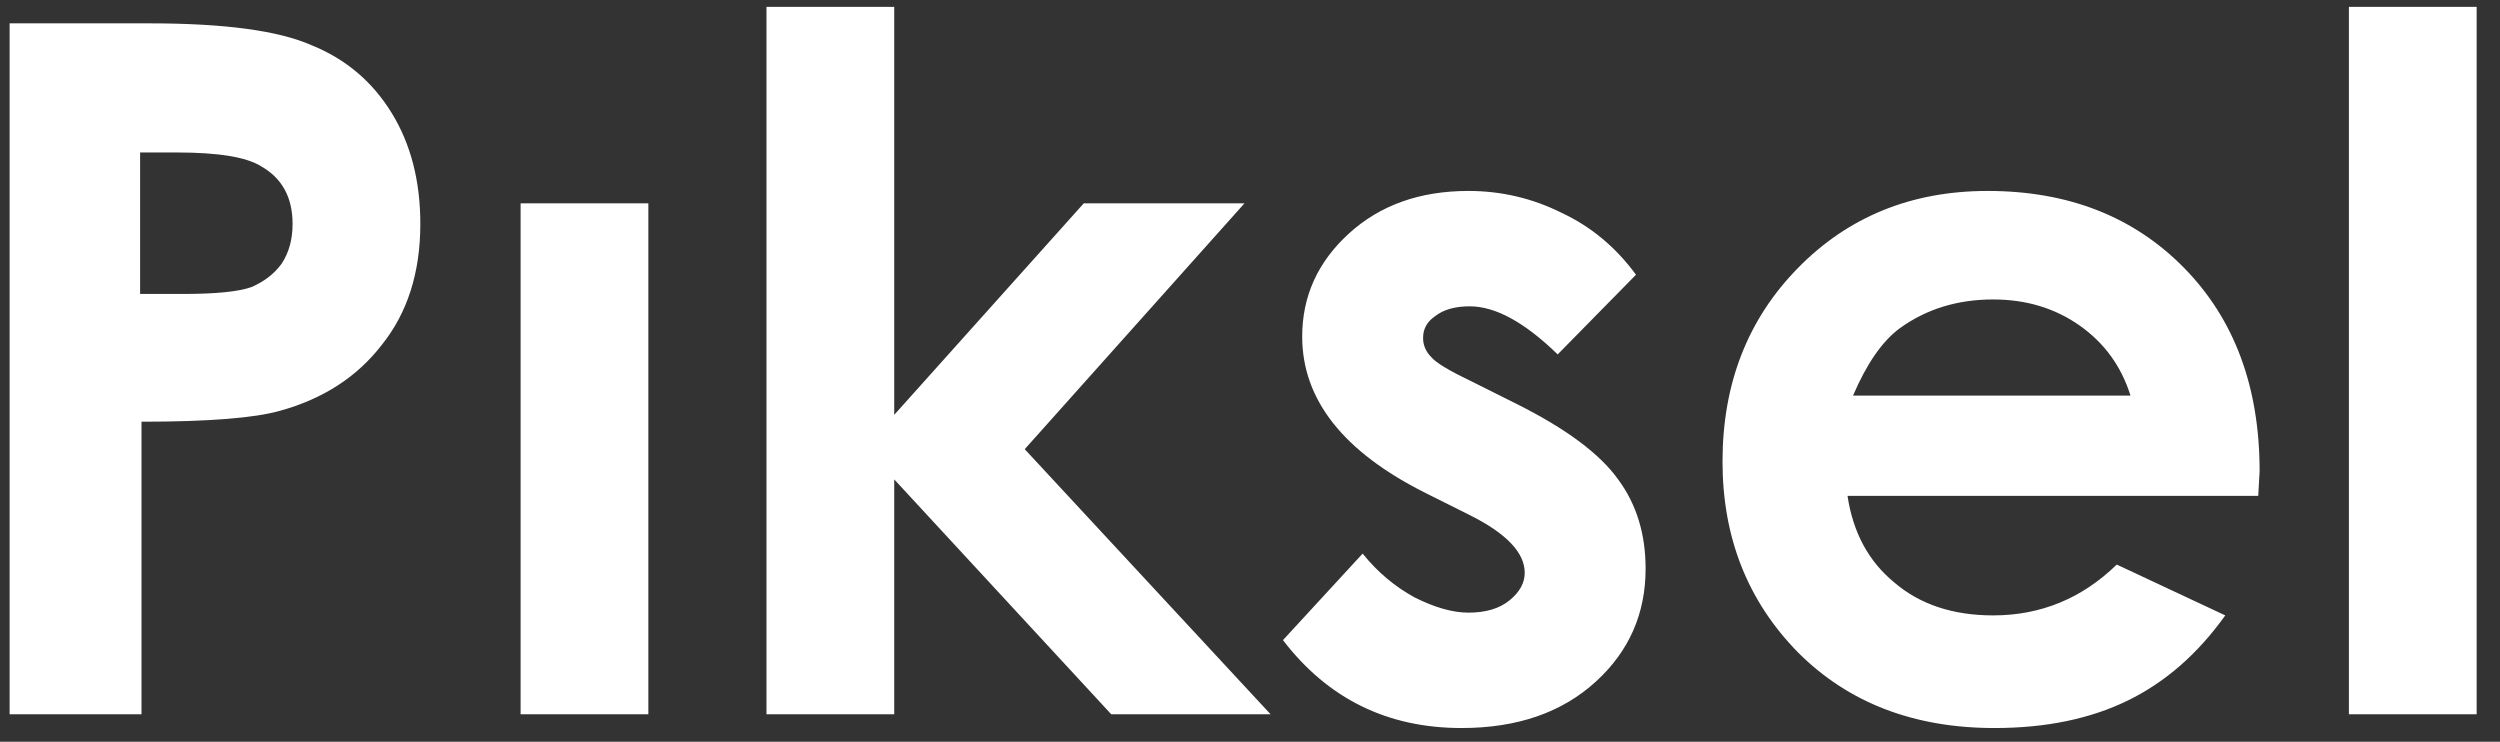 <svg version="1.2" xmlns="http://www.w3.org/2000/svg" viewBox="10 1 182 54" width="182" height="54">
	<rect x="10" y="1" width="182" height="54" fill="#333333" stroke="none"/>
	<title>vectorpea_piksel_logo-svg</title>
	<style>
		.s0 { fill: #ffffff } 
	</style>
	<g id="Layer 1">
		<path id="Piksel copy" fill-rule="evenodd" class="s0" d="m10.7 53v-50.3h10.2q8.2 0 11.8 1.6 3.7 1.5 5.8 4.9 2.1 3.4 2.1 8.1 0 5.3-2.8 8.8-2.7 3.5-7.4 4.8-2.8 0.8-10.1 0.8v21.3zm9.5-40.9v10.3h3.1q3.6 0 5-0.5 1.4-0.6 2.2-1.7 0.8-1.2 0.8-2.9 0-2.9-2.3-4.2-1.6-1-6.1-1zm27.7 40.9v-37.2h9.3v37.2zm17.9 0v-51.5h9.3v29.7l13.8-15.4h11.7l-16 17.9 17.9 19.3h-11.6l-15.8-17.1v17.1zm63.3-32l-5.7 5.8q-3.6-3.5-6.4-3.5-1.6 0-2.5 0.7-0.9 0.6-0.9 1.6 0 0.8 0.6 1.4 0.5 0.6 2.8 1.7l3.4 1.7q5.4 2.7 7.4 5.5 2 2.7 2 6.5 0 4.9-3.6 8.2-3.7 3.4-9.8 3.4-8.1 0-13-6.4l5.8-6.3q1.6 2 3.8 3.2 2.2 1.1 3.9 1.1 1.9 0 3-0.9 1.1-0.9 1.1-2 0-2.2-4-4.2l-3.2-1.6q-9-4.5-9-11.4 0-4.4 3.4-7.5 3.4-3.1 8.7-3.1 3.6 0 6.8 1.6 3.2 1.5 5.4 4.5zm45.4 14.3l-0.1 1.8h-29.9q0.6 4 3.4 6.3 2.8 2.4 7.2 2.4 5.2 0 9-3.7l7.9 3.7q-3 4.2-7.1 6.2-4.1 2-9.7 2-8.8 0-14.3-5.5-5.5-5.6-5.5-13.9 0-8.5 5.5-14.1 5.5-5.6 13.8-5.6 8.8 0 14.3 5.6 5.5 5.6 5.5 14.8zm-29.6-5.5h20.2q-1-3.2-3.7-5.1-2.7-1.9-6.3-1.9-3.9 0-6.8 2.1-1.9 1.4-3.4 4.9zm36.1 23.2v-51.5h9.3v51.5z"/>
	</g>
</svg>